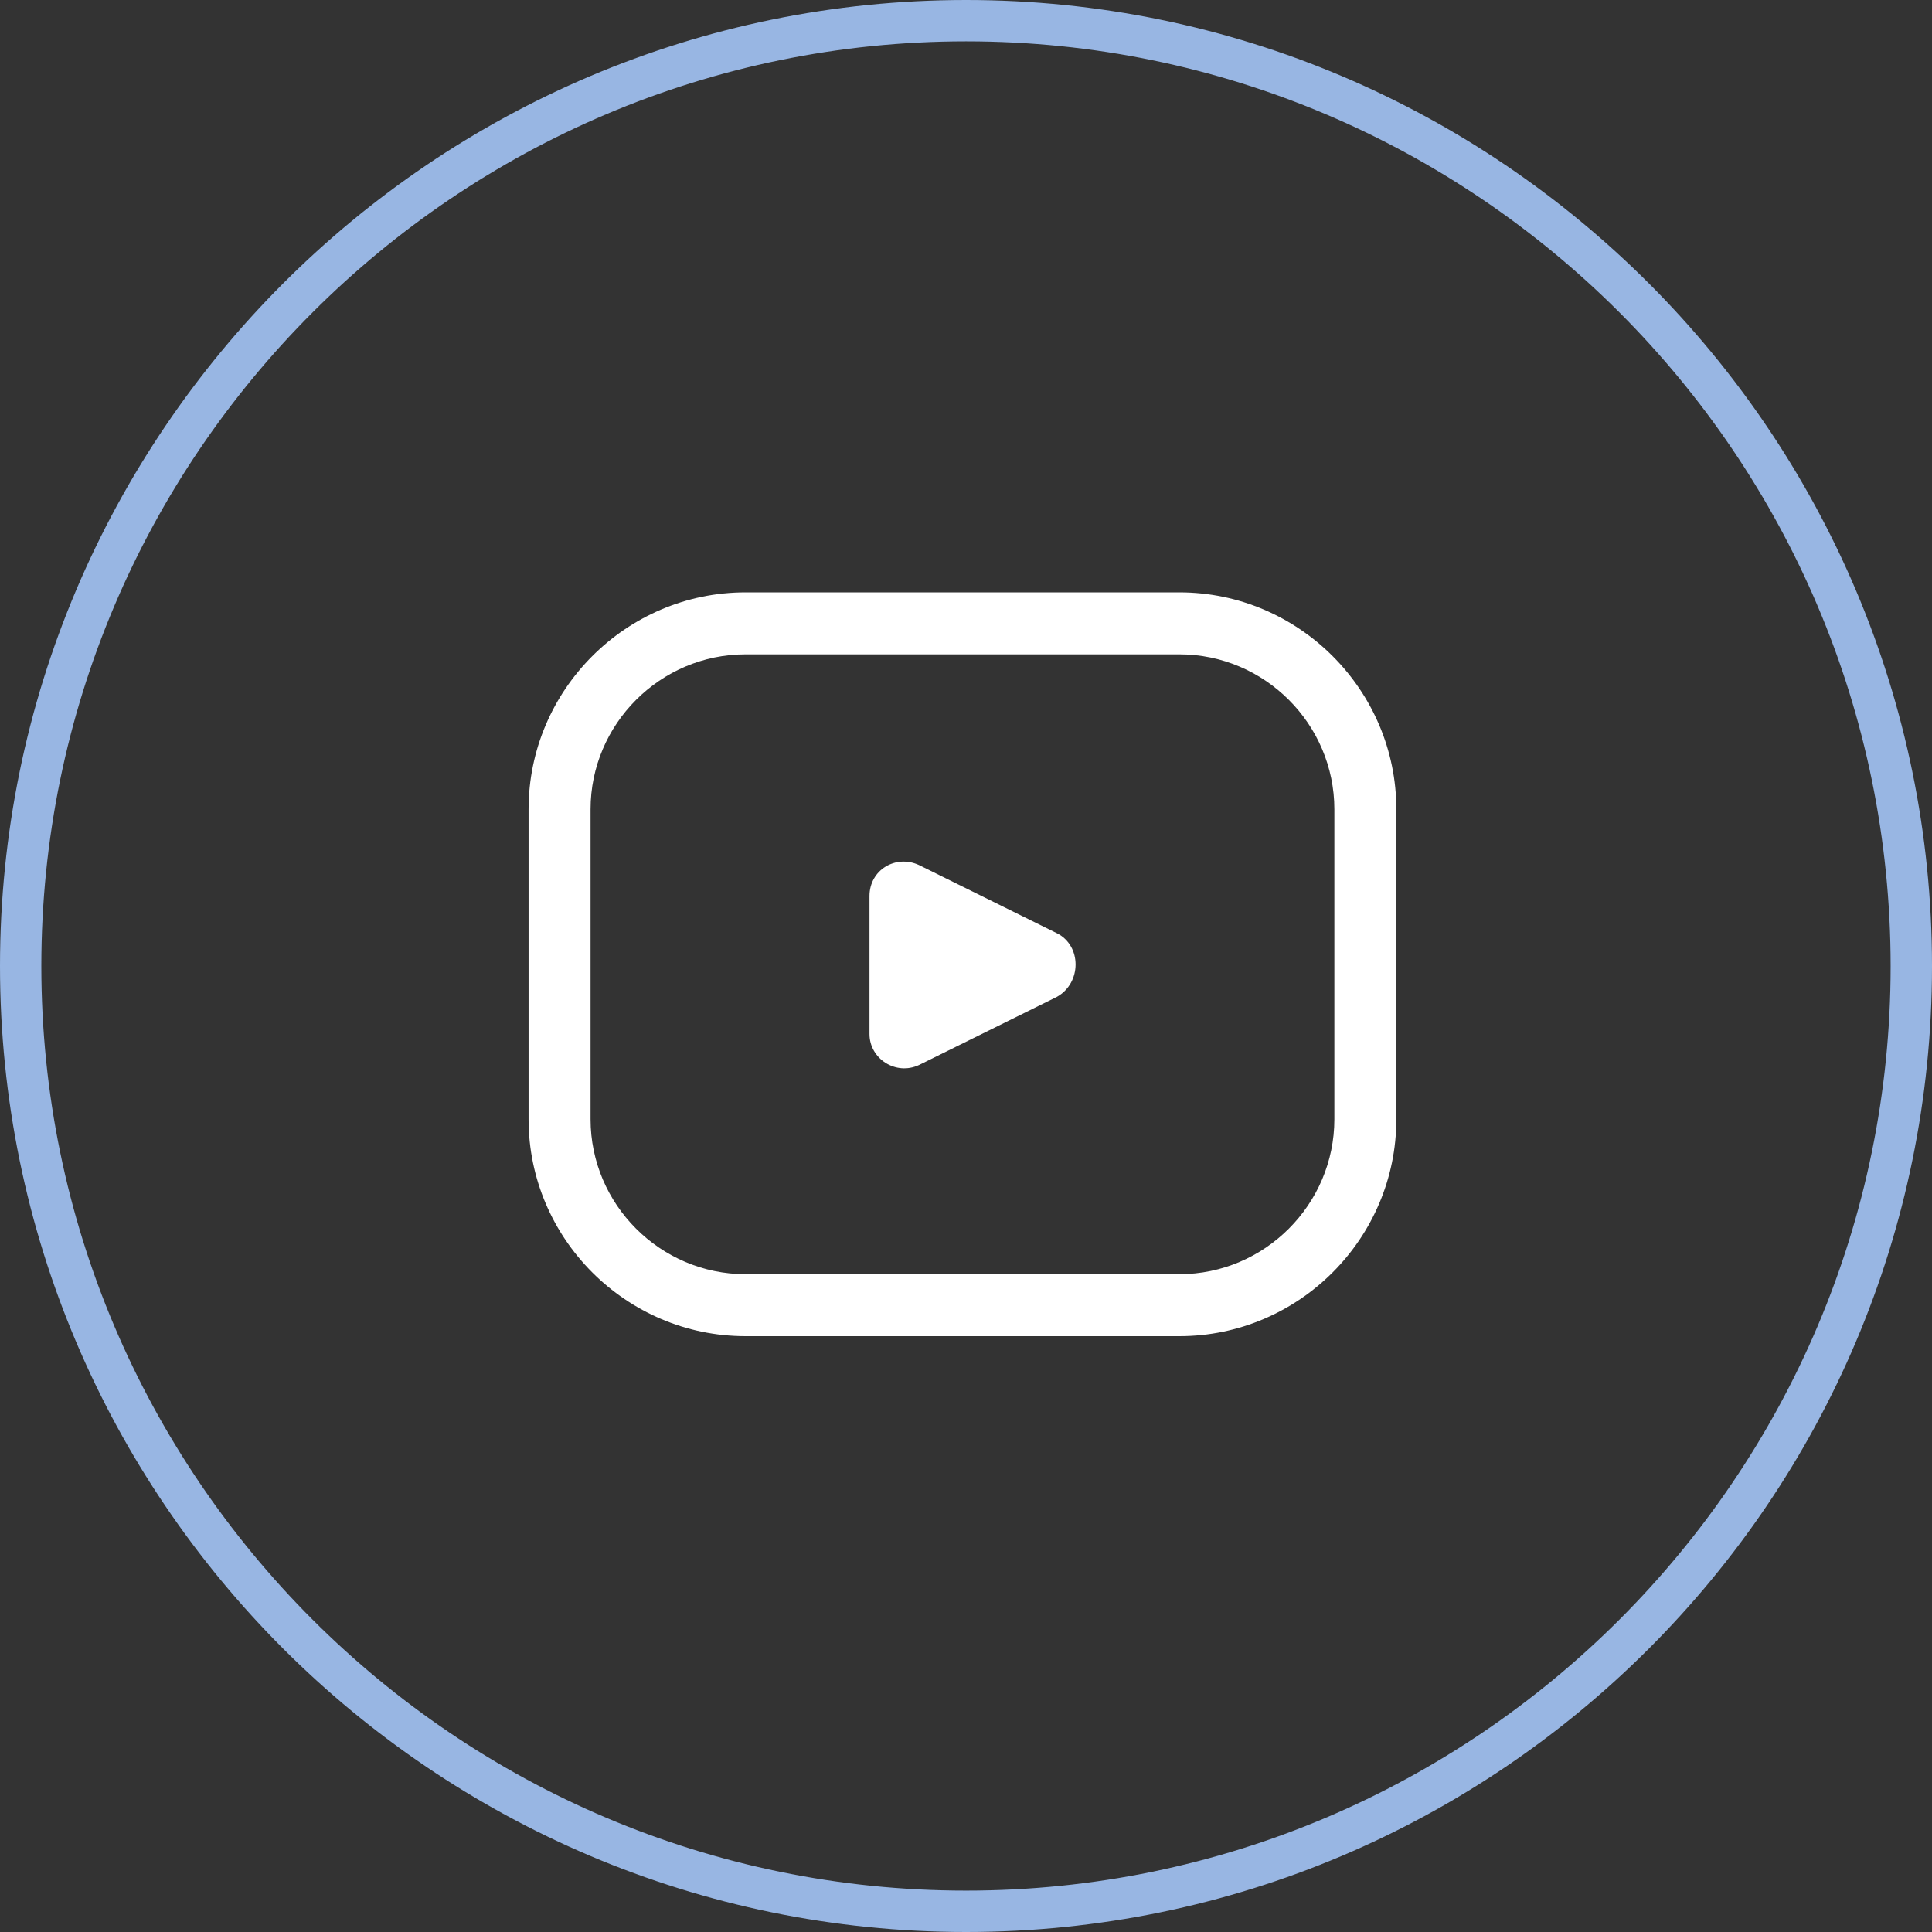 <?xml version="1.0" encoding="UTF-8"?> <svg xmlns="http://www.w3.org/2000/svg" width="212" height="212" viewBox="0 0 212 212" fill="none"><rect x="0" y="0" width="212" height="212" fill="#333333" stroke="none"/> <path d="M106.009 212C47.555 212 0 164.454 0 106.009C0 47.555 47.555 0 106.009 0C164.454 0 212 47.555 212 106.009C212 164.449 164.449 212 106.009 212ZM106.009 4.536C50.058 4.536 4.536 50.054 4.536 106.009C4.536 161.951 50.054 207.46 106.009 207.46C161.951 207.46 207.46 161.946 207.46 106.009C207.46 50.058 161.946 4.536 106.009 4.536V4.536Z" fill="#98B6E3"></path> <path d="M129.417 65H81.805C68.713 65 58 75.713 58 88.805V122.813C58 135.907 68.713 146.619 81.805 146.619H129.417C142.51 146.619 153.222 135.907 153.222 122.813V88.805C153.222 75.713 142.51 65 129.417 65ZM146.421 122.813C146.421 132.166 138.769 139.817 129.417 139.817H81.805C72.453 139.817 64.802 132.166 64.802 122.813V88.805C64.802 79.453 72.453 71.802 81.805 71.802H129.417C138.769 71.802 146.421 79.453 146.421 88.805V122.813Z" fill="white"></path> <path d="M115.984 102.409L100.851 94.927C98.3 93.737 95.41 95.437 95.41 98.328V113.461C95.41 116.182 98.3 118.052 100.851 116.862L115.984 109.38C118.705 107.85 118.705 103.769 115.984 102.409Z" fill="white"></path> </svg> 